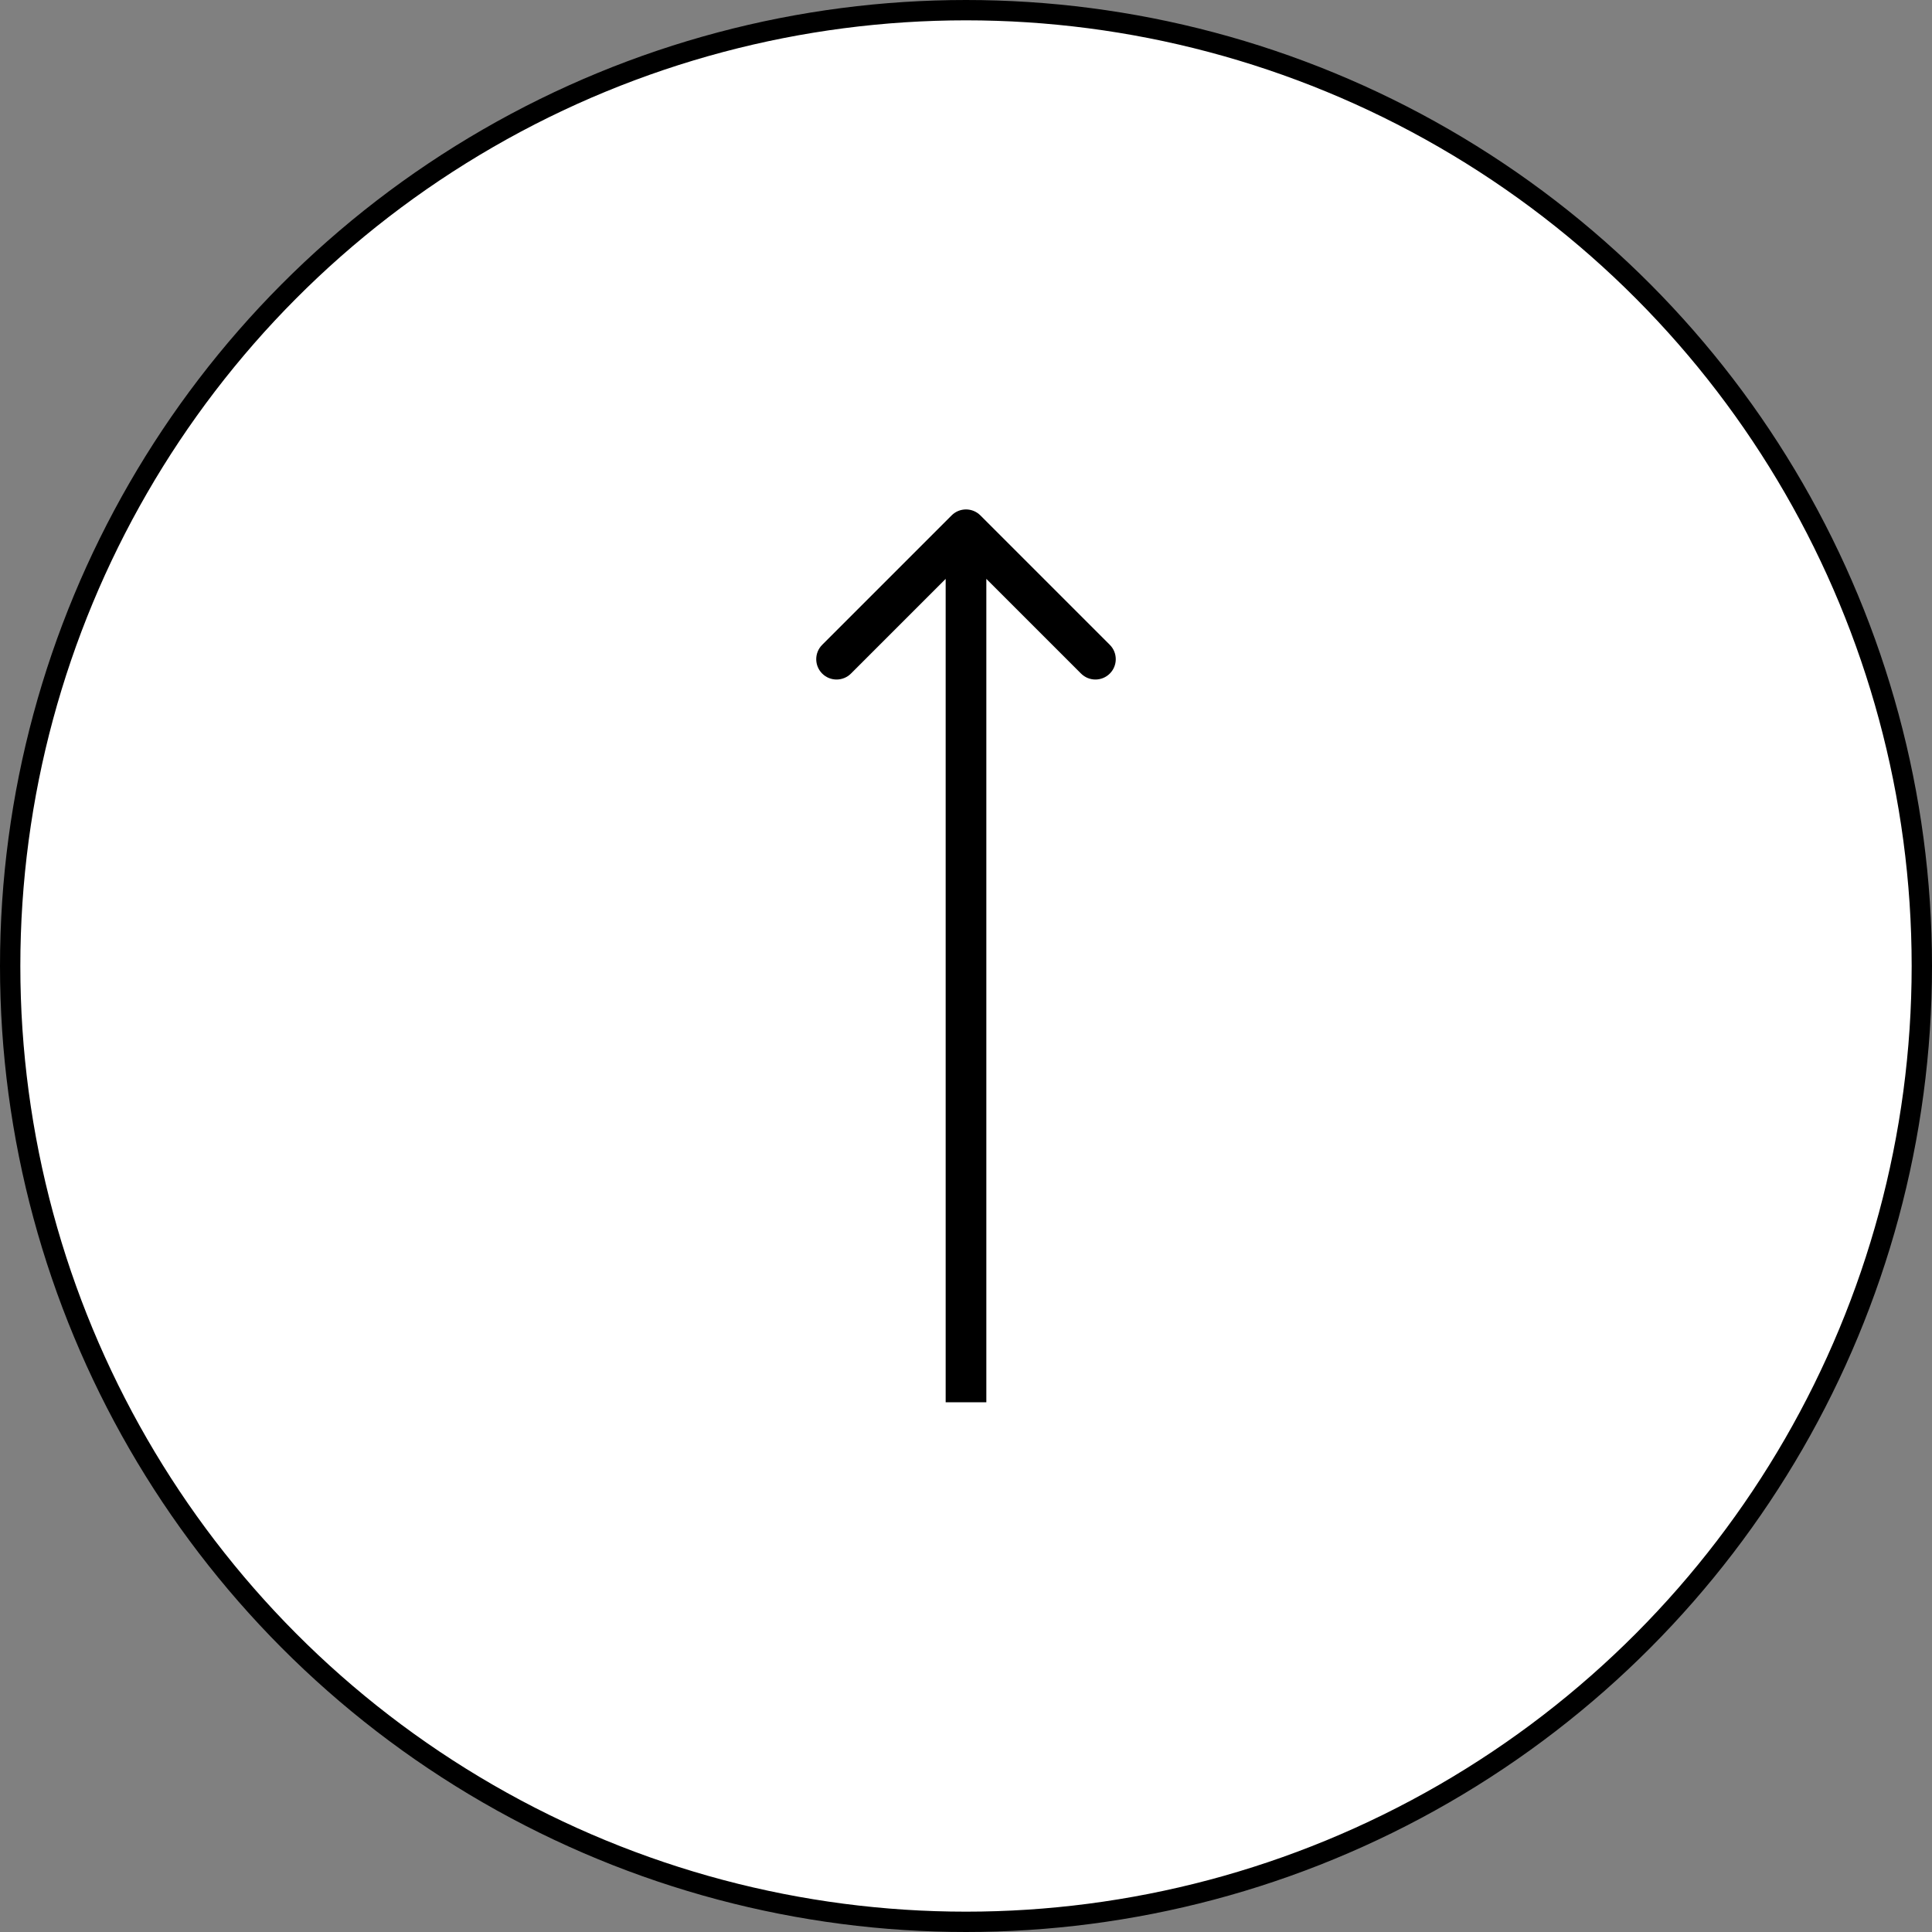 <?xml version="1.0" encoding="UTF-8"?> <svg xmlns="http://www.w3.org/2000/svg" width="95" height="95" viewBox="0 0 95 95" fill="none"><rect x="0" y="0" width="95" height="95" fill="#808080" stroke="none"/><circle cx="47.5" cy="47.5" r="47" fill="white" stroke="black"></circle><path d="M48.207 25.343C47.817 24.952 47.183 24.952 46.793 25.343L40.429 31.707C40.038 32.097 40.038 32.73 40.429 33.121C40.819 33.511 41.453 33.511 41.843 33.121L47.5 27.464L53.157 33.121C53.547 33.511 54.181 33.511 54.571 33.121C54.962 32.73 54.962 32.097 54.571 31.707L48.207 25.343ZM48.5 68.953L48.5 26.05L46.5 26.05L46.5 68.953L48.5 68.953Z" fill="black"></path></svg> 